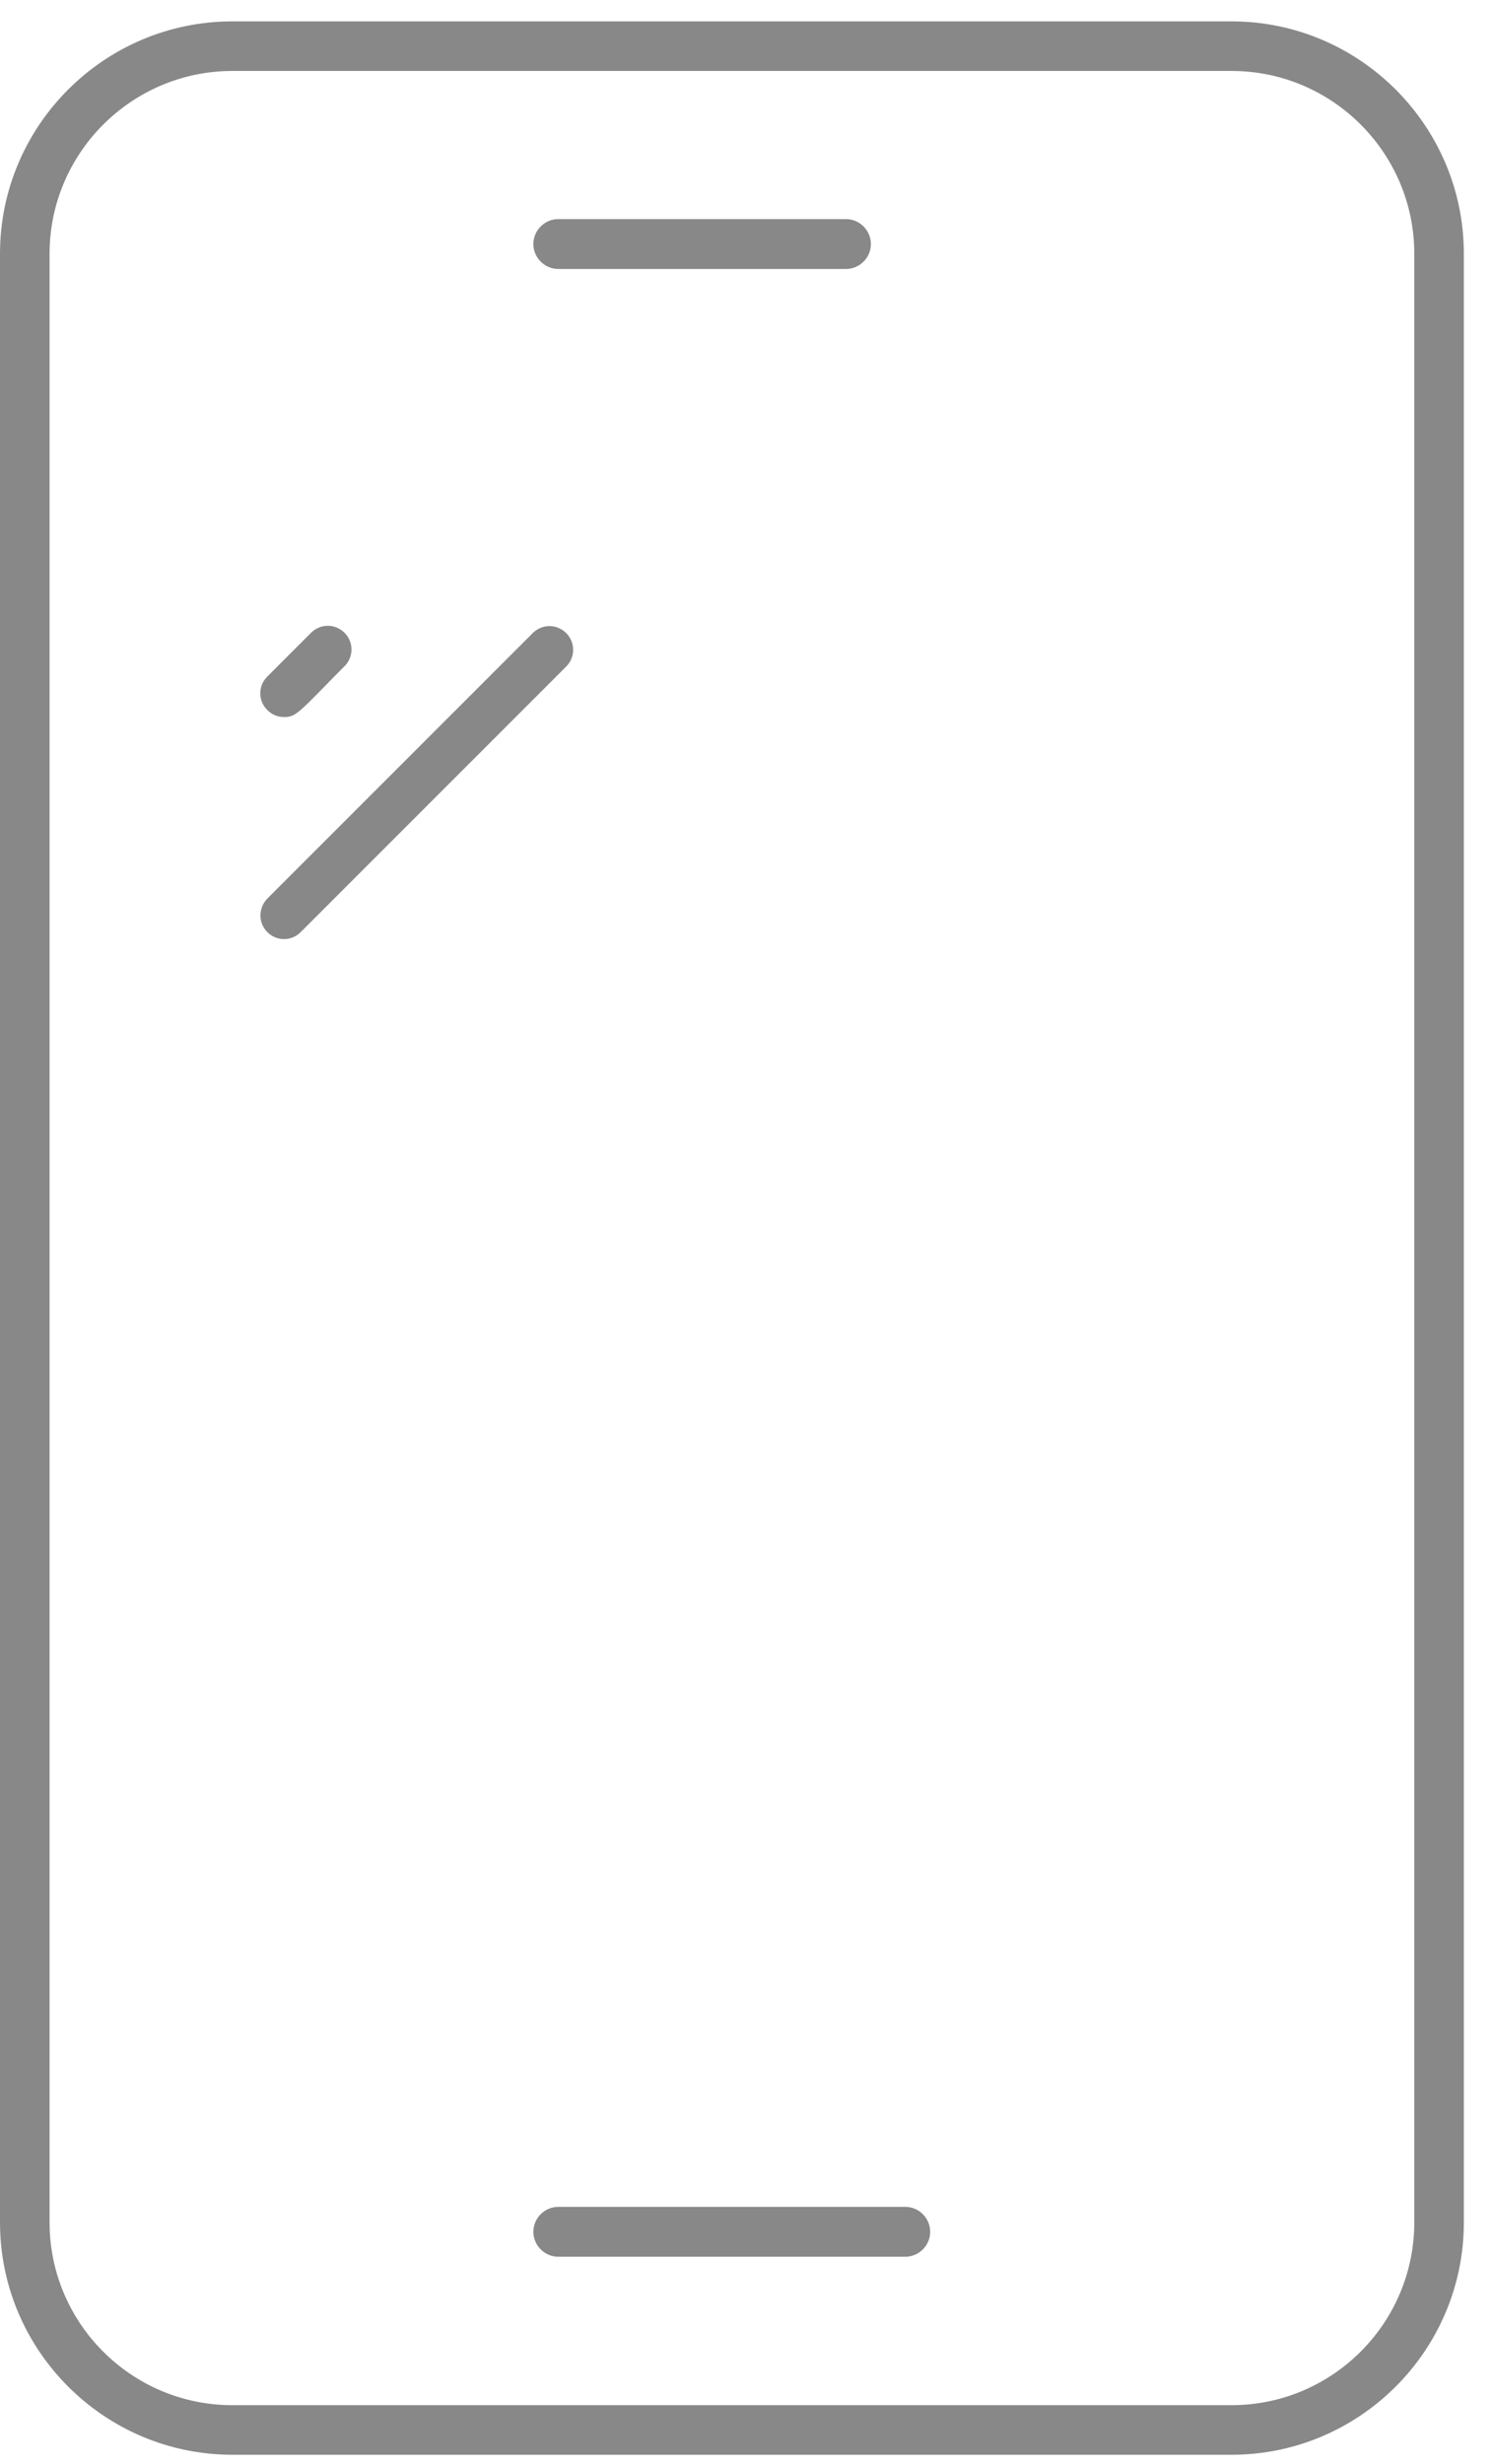 <svg width="49" height="81" viewBox="0 0 49 81" fill="none" xmlns="http://www.w3.org/2000/svg">
<g clip-path="url(#clip0_139_575)">
<path d="M40.5 80.703H7.64C3.43 80.703 0 77.273 0 73.063V8.343C0 4.133 3.43 0.703 7.64 0.703H40.5C44.71 0.703 48.14 4.133 48.14 8.343V73.063C48.14 77.273 44.71 80.703 40.5 80.703ZM7.64 2.333C4.33 2.333 1.63 5.033 1.63 8.343V73.063C1.63 76.373 4.32 79.073 7.64 79.073H40.5C43.81 79.073 46.51 76.383 46.51 73.063V8.343C46.51 5.033 43.82 2.333 40.5 2.333H7.64Z" fill="#888888"/>
<path d="M29.77 74.193H18.36C17.91 74.193 17.54 73.823 17.54 73.373C17.54 72.923 17.91 72.553 18.36 72.553H29.77C30.22 72.553 30.59 72.923 30.59 73.373C30.59 73.823 30.22 74.193 29.77 74.193Z" fill="#888888"/>
<path d="M27.82 8.843H18.36C17.91 8.843 17.54 8.473 17.54 8.023C17.54 7.573 17.91 7.203 18.36 7.203H27.82C28.27 7.203 28.64 7.573 28.64 8.023C28.64 8.473 28.27 8.843 27.82 8.843Z" fill="#888888"/>
<path d="M9.34 23.573C9.13 23.573 8.94 23.493 8.79 23.343C8.64 23.193 8.56 23.003 8.56 22.793C8.56 22.583 8.64 22.393 8.79 22.243L10.25 20.783C10.39 20.653 10.58 20.573 10.78 20.573C10.98 20.573 11.17 20.653 11.32 20.793C11.63 21.093 11.64 21.583 11.34 21.893C11.09 22.143 10.86 22.373 10.67 22.573C9.77 23.493 9.67 23.573 9.34 23.573Z" fill="#888888"/>
<path d="M9.34 30.873C9.13 30.873 8.94 30.793 8.79 30.643C8.49 30.343 8.49 29.853 8.79 29.543L17.54 20.793C17.68 20.663 17.87 20.583 18.07 20.583C18.27 20.583 18.46 20.663 18.61 20.803C18.92 21.103 18.93 21.593 18.63 21.903L9.89 30.643C9.74 30.793 9.55 30.873 9.34 30.873Z" fill="#888888"/>
</g>
<defs>
<clipPath id="clip0_139_575">
<rect width="48.14" height="80" fill="white" transform="translate(0 0.703)"/>
</clipPath>
</defs>
</svg>
